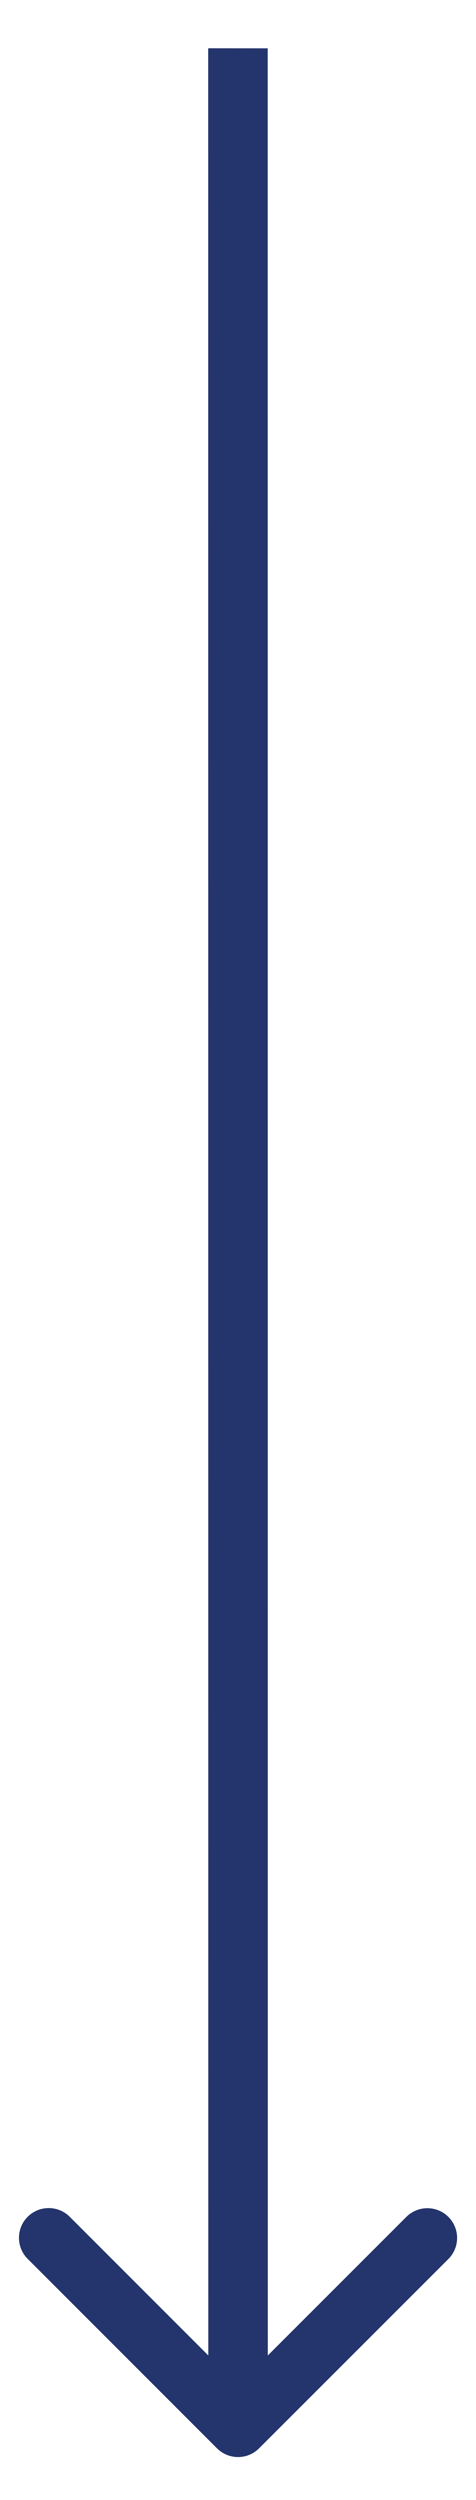 <svg width="8" height="42" viewBox="0 0 8 42" fill="none" xmlns="http://www.w3.org/2000/svg">
<path d="M3.647 41.132C3.842 41.327 4.159 41.328 4.354 41.132L7.536 37.951C7.731 37.756 7.731 37.439 7.536 37.244C7.341 37.049 7.024 37.049 6.829 37.244L4.001 40.072L1.172 37.242C0.977 37.047 0.66 37.047 0.465 37.242C0.27 37.437 0.27 37.754 0.465 37.949L3.647 41.132ZM3.499 0.811L3.501 40.779L4.501 40.779L4.499 0.812L3.499 0.811Z" fill="#24346C"/>
</svg>
